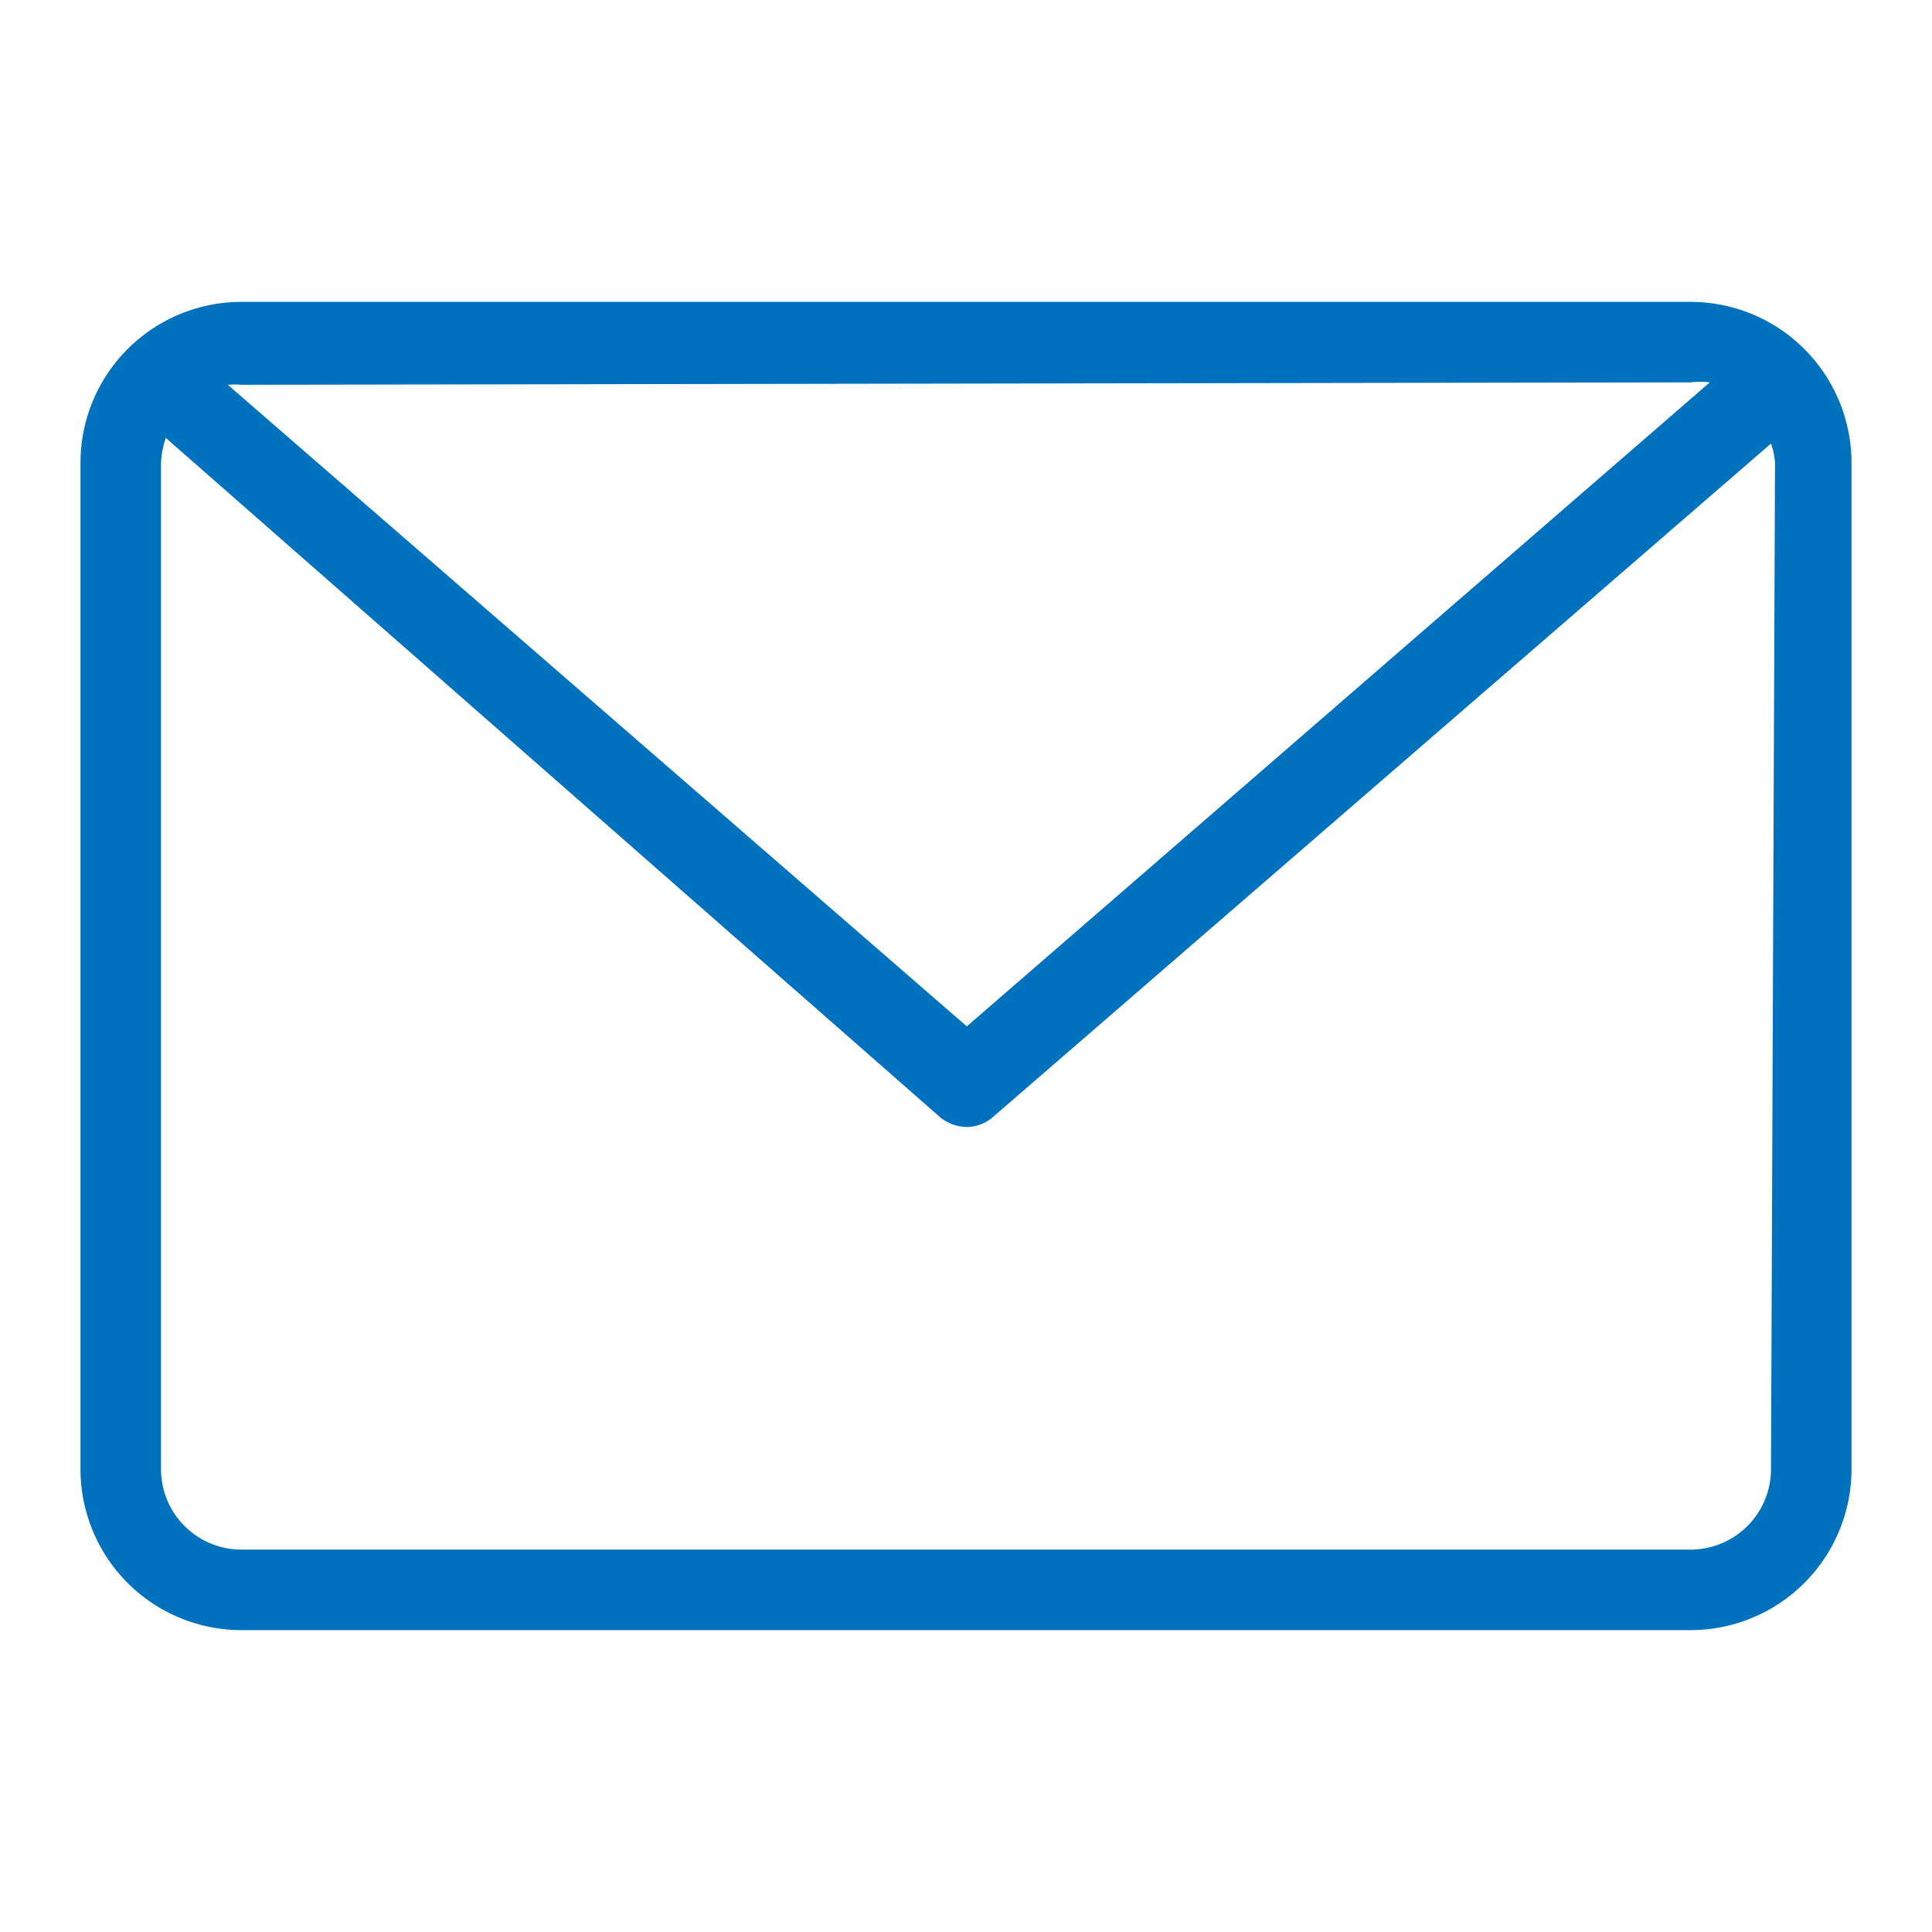 <svg xmlns="http://www.w3.org/2000/svg" viewBox="0 0 24 24" width="24" height="24" fill="#0071BC"><path d="M21,3.75H3a2,2,0,0,0-2,2v12.5a2,2,0,0,0,2,2H21a2,2,0,0,0,2-2V5.75A2,2,0,0,0,21,3.75Zm0,1a.93.93,0,0,1,.24,0l-9.23,8L2.83,4.78a1,1,0,0,1,.17,0Zm1,13.5a1,1,0,0,1-1,1H3a1,1,0,0,1-1-1V5.75a1.07,1.07,0,0,1,.06-.31l9.62,8.44A.54.54,0,0,0,12,14a.5.5,0,0,0,.33-.12L22,5.51a.93.93,0,0,1,.05.24Z"/></svg>